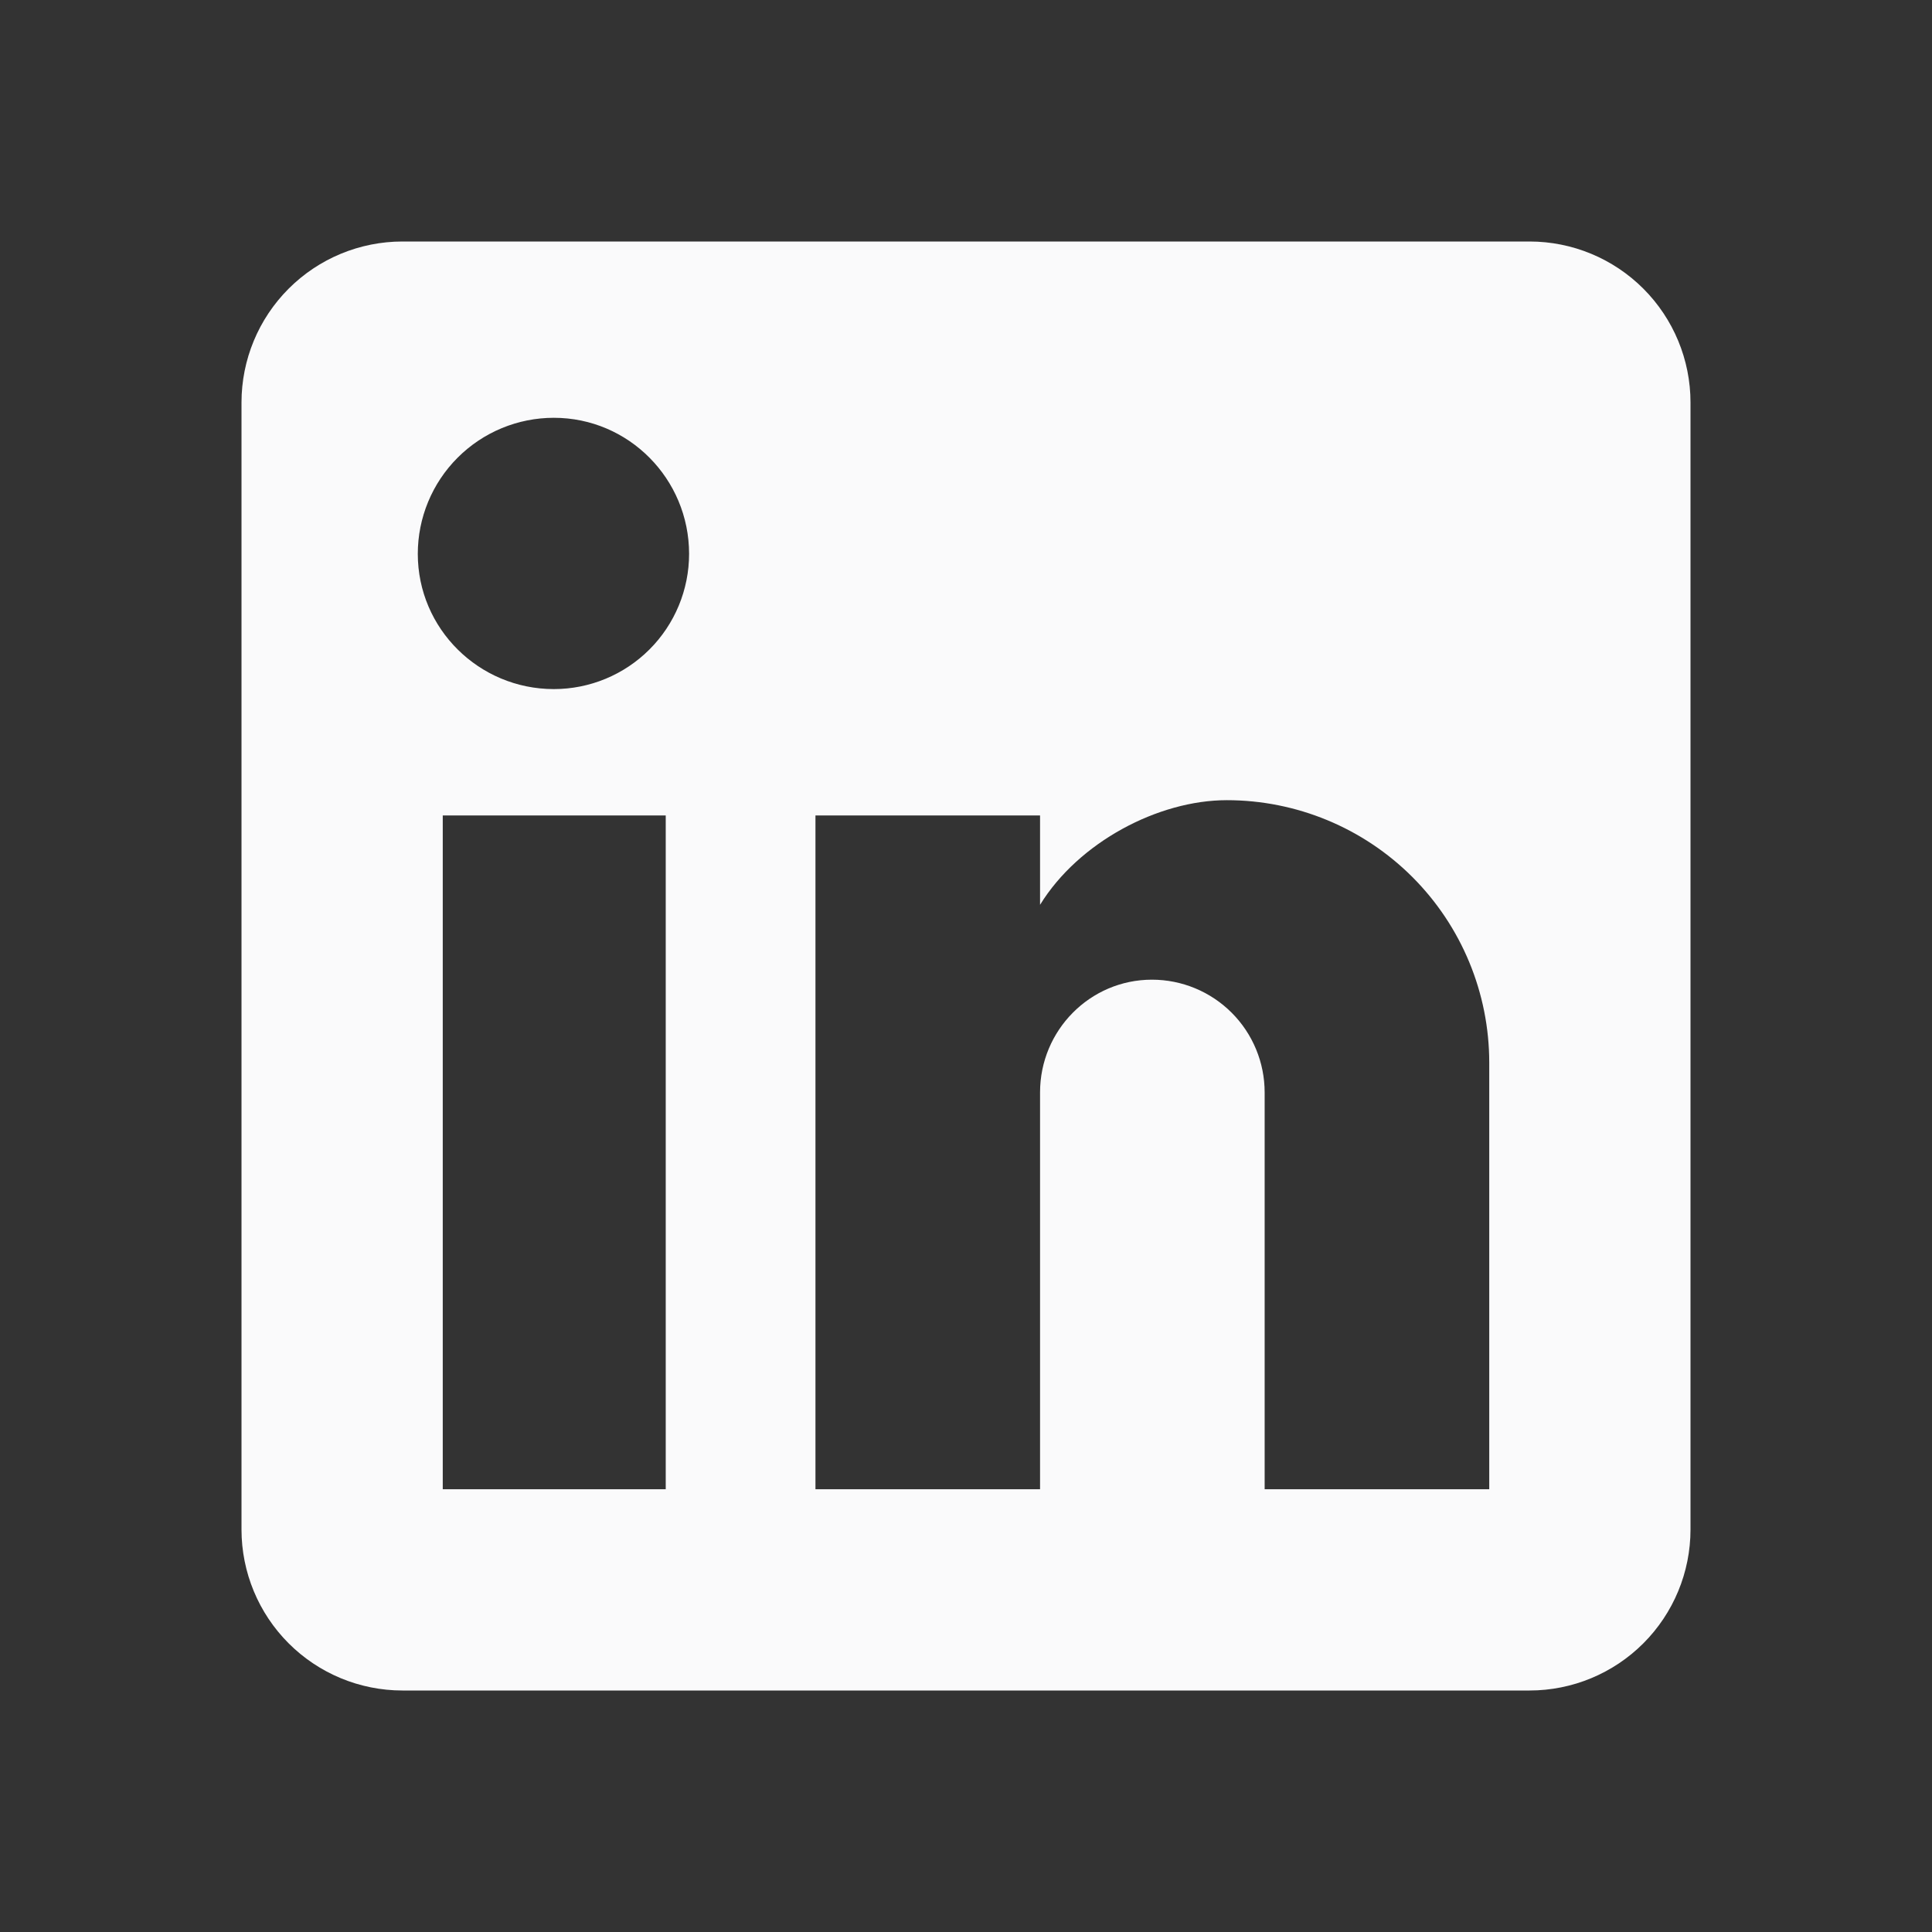<svg width="100" height="100" viewBox="0 0 100 100" fill="none" xmlns="http://www.w3.org/2000/svg">
<rect x="0" y="0" width="100" height="100" fill="#333333" stroke="none"/>
<path d="M79.167 12.5C81.377 12.5 83.496 13.378 85.059 14.941C86.622 16.504 87.5 18.623 87.5 20.833V79.167C87.5 81.377 86.622 83.496 85.059 85.059C83.496 86.622 81.377 87.5 79.167 87.5H20.833C18.623 87.5 16.504 86.622 14.941 85.059C13.378 83.496 12.5 81.377 12.5 79.167V20.833C12.5 18.623 13.378 16.504 14.941 14.941C16.504 13.378 18.623 12.5 20.833 12.5H79.167ZM77.083 77.083V55C77.083 51.398 75.652 47.943 73.105 45.395C70.558 42.848 67.103 41.417 63.5 41.417C59.958 41.417 55.833 43.583 53.833 46.833V42.208H42.208V77.083H53.833V56.542C53.833 53.333 56.417 50.708 59.625 50.708C61.172 50.708 62.656 51.323 63.75 52.417C64.844 53.511 65.458 54.995 65.458 56.542V77.083H77.083ZM28.667 35.667C30.523 35.667 32.304 34.929 33.616 33.616C34.929 32.304 35.667 30.523 35.667 28.667C35.667 24.792 32.542 21.625 28.667 21.625C26.799 21.625 25.008 22.367 23.688 23.688C22.367 25.008 21.625 26.799 21.625 28.667C21.625 32.542 24.792 35.667 28.667 35.667ZM34.458 77.083V42.208H22.917V77.083H34.458Z" fill="#FAFAFB"/>
</svg>